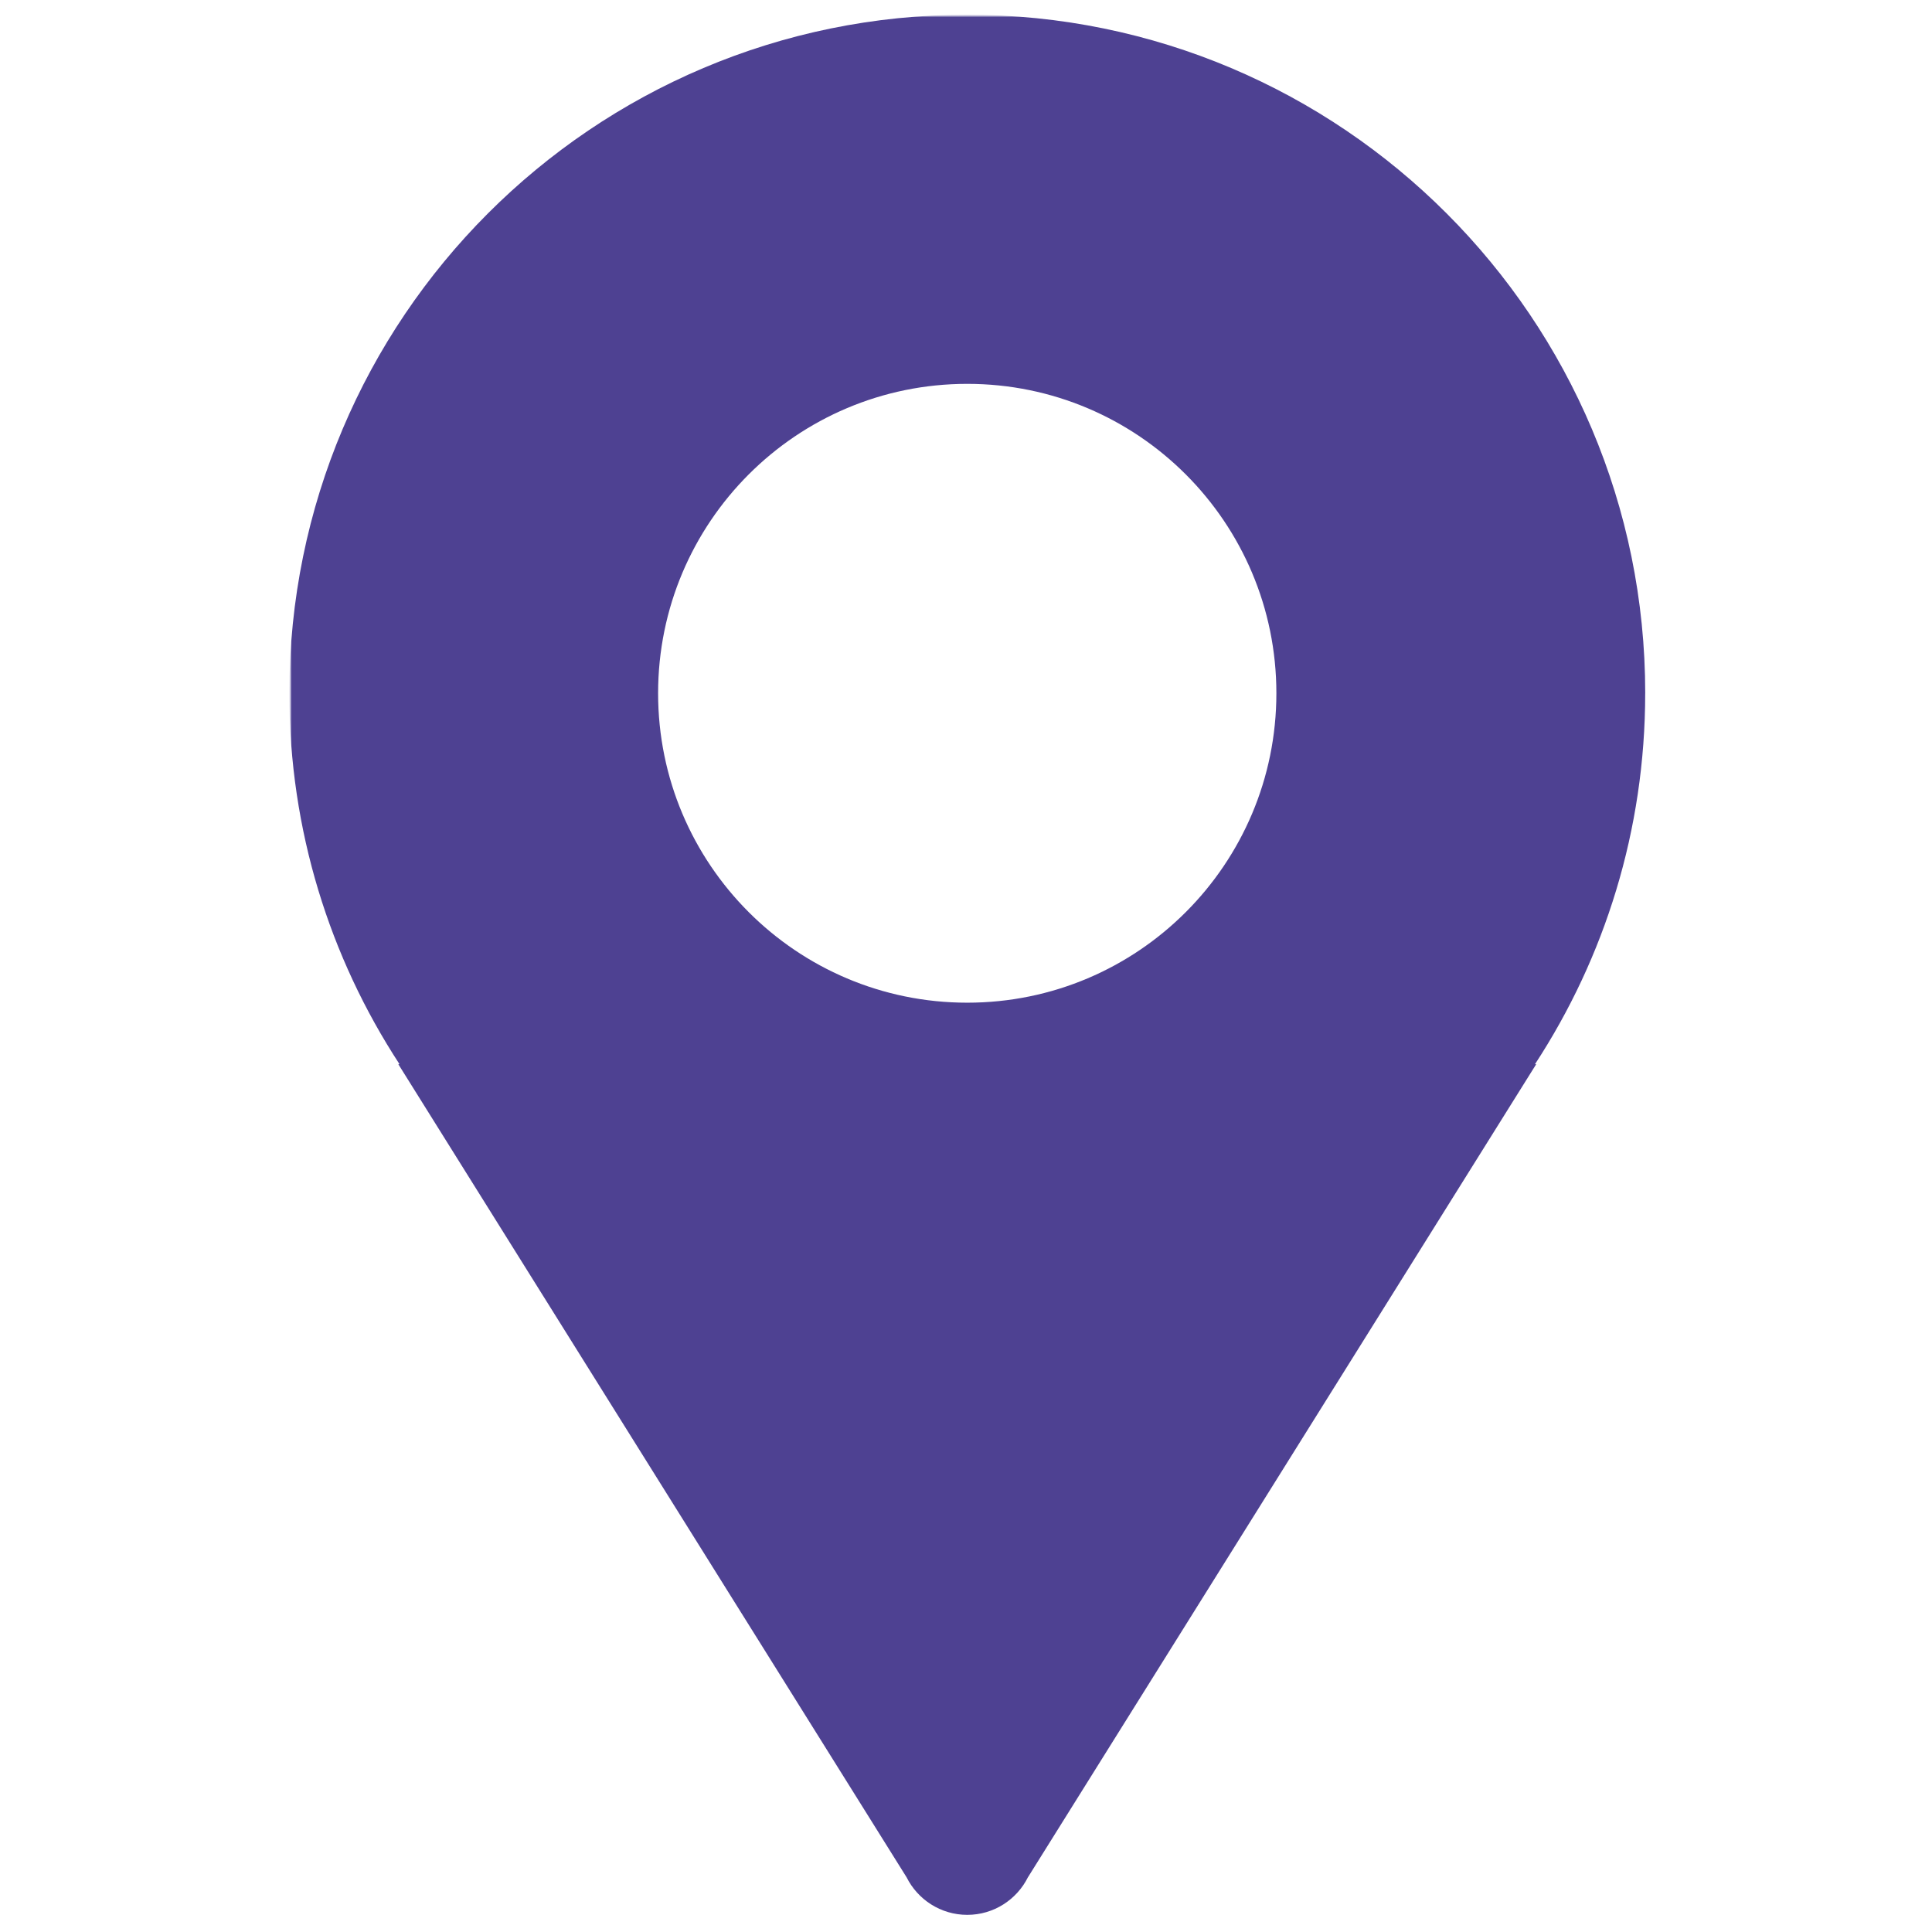 <?xml version="1.0" encoding="UTF-8"?> <svg xmlns="http://www.w3.org/2000/svg" width="394" height="394" viewBox="0 0 394 394" fill="none"><mask id="mask0_101_796" style="mask-type:luminance" maskUnits="userSpaceOnUse" x="59" y="3" width="277" height="388"><path d="M336 3H59V391H336V3Z" fill="white"></path></mask><g mask="url(#mask0_101_796)"><mask id="mask1_101_796" style="mask-type:luminance" maskUnits="userSpaceOnUse" x="59" y="3" width="277" height="388"><path d="M336 3H59V391H336V3Z" fill="white"></path></mask><g mask="url(#mask1_101_796)"><mask id="mask2_101_796" style="mask-type:luminance" maskUnits="userSpaceOnUse" x="59" y="3" width="277" height="388"><path d="M336 3H59V391H336V3Z" fill="white"></path></mask><g mask="url(#mask2_101_796)"><path fill-rule="evenodd" clip-rule="evenodd" d="M335.516 141.382C335.516 64.955 273.62 3 197.258 3C120.9 3 59 64.955 59 141.382C59 169.299 67.267 195.282 81.474 217.023H81.23L184.871 382.822H184.874C187.138 387.372 191.832 390.503 197.257 390.503C202.678 390.503 207.373 387.372 209.637 382.822H209.643L313.284 217.023H313.038C327.244 195.28 335.511 169.297 335.511 141.382H335.516ZM197.253 78.281C232.073 78.281 260.297 106.531 260.297 141.382C260.297 176.233 232.072 204.482 197.253 204.482C162.434 204.482 134.209 176.232 134.209 141.382C134.209 106.531 162.434 78.281 197.253 78.281Z" fill="#4E4192"></path></g></g></g></svg> 